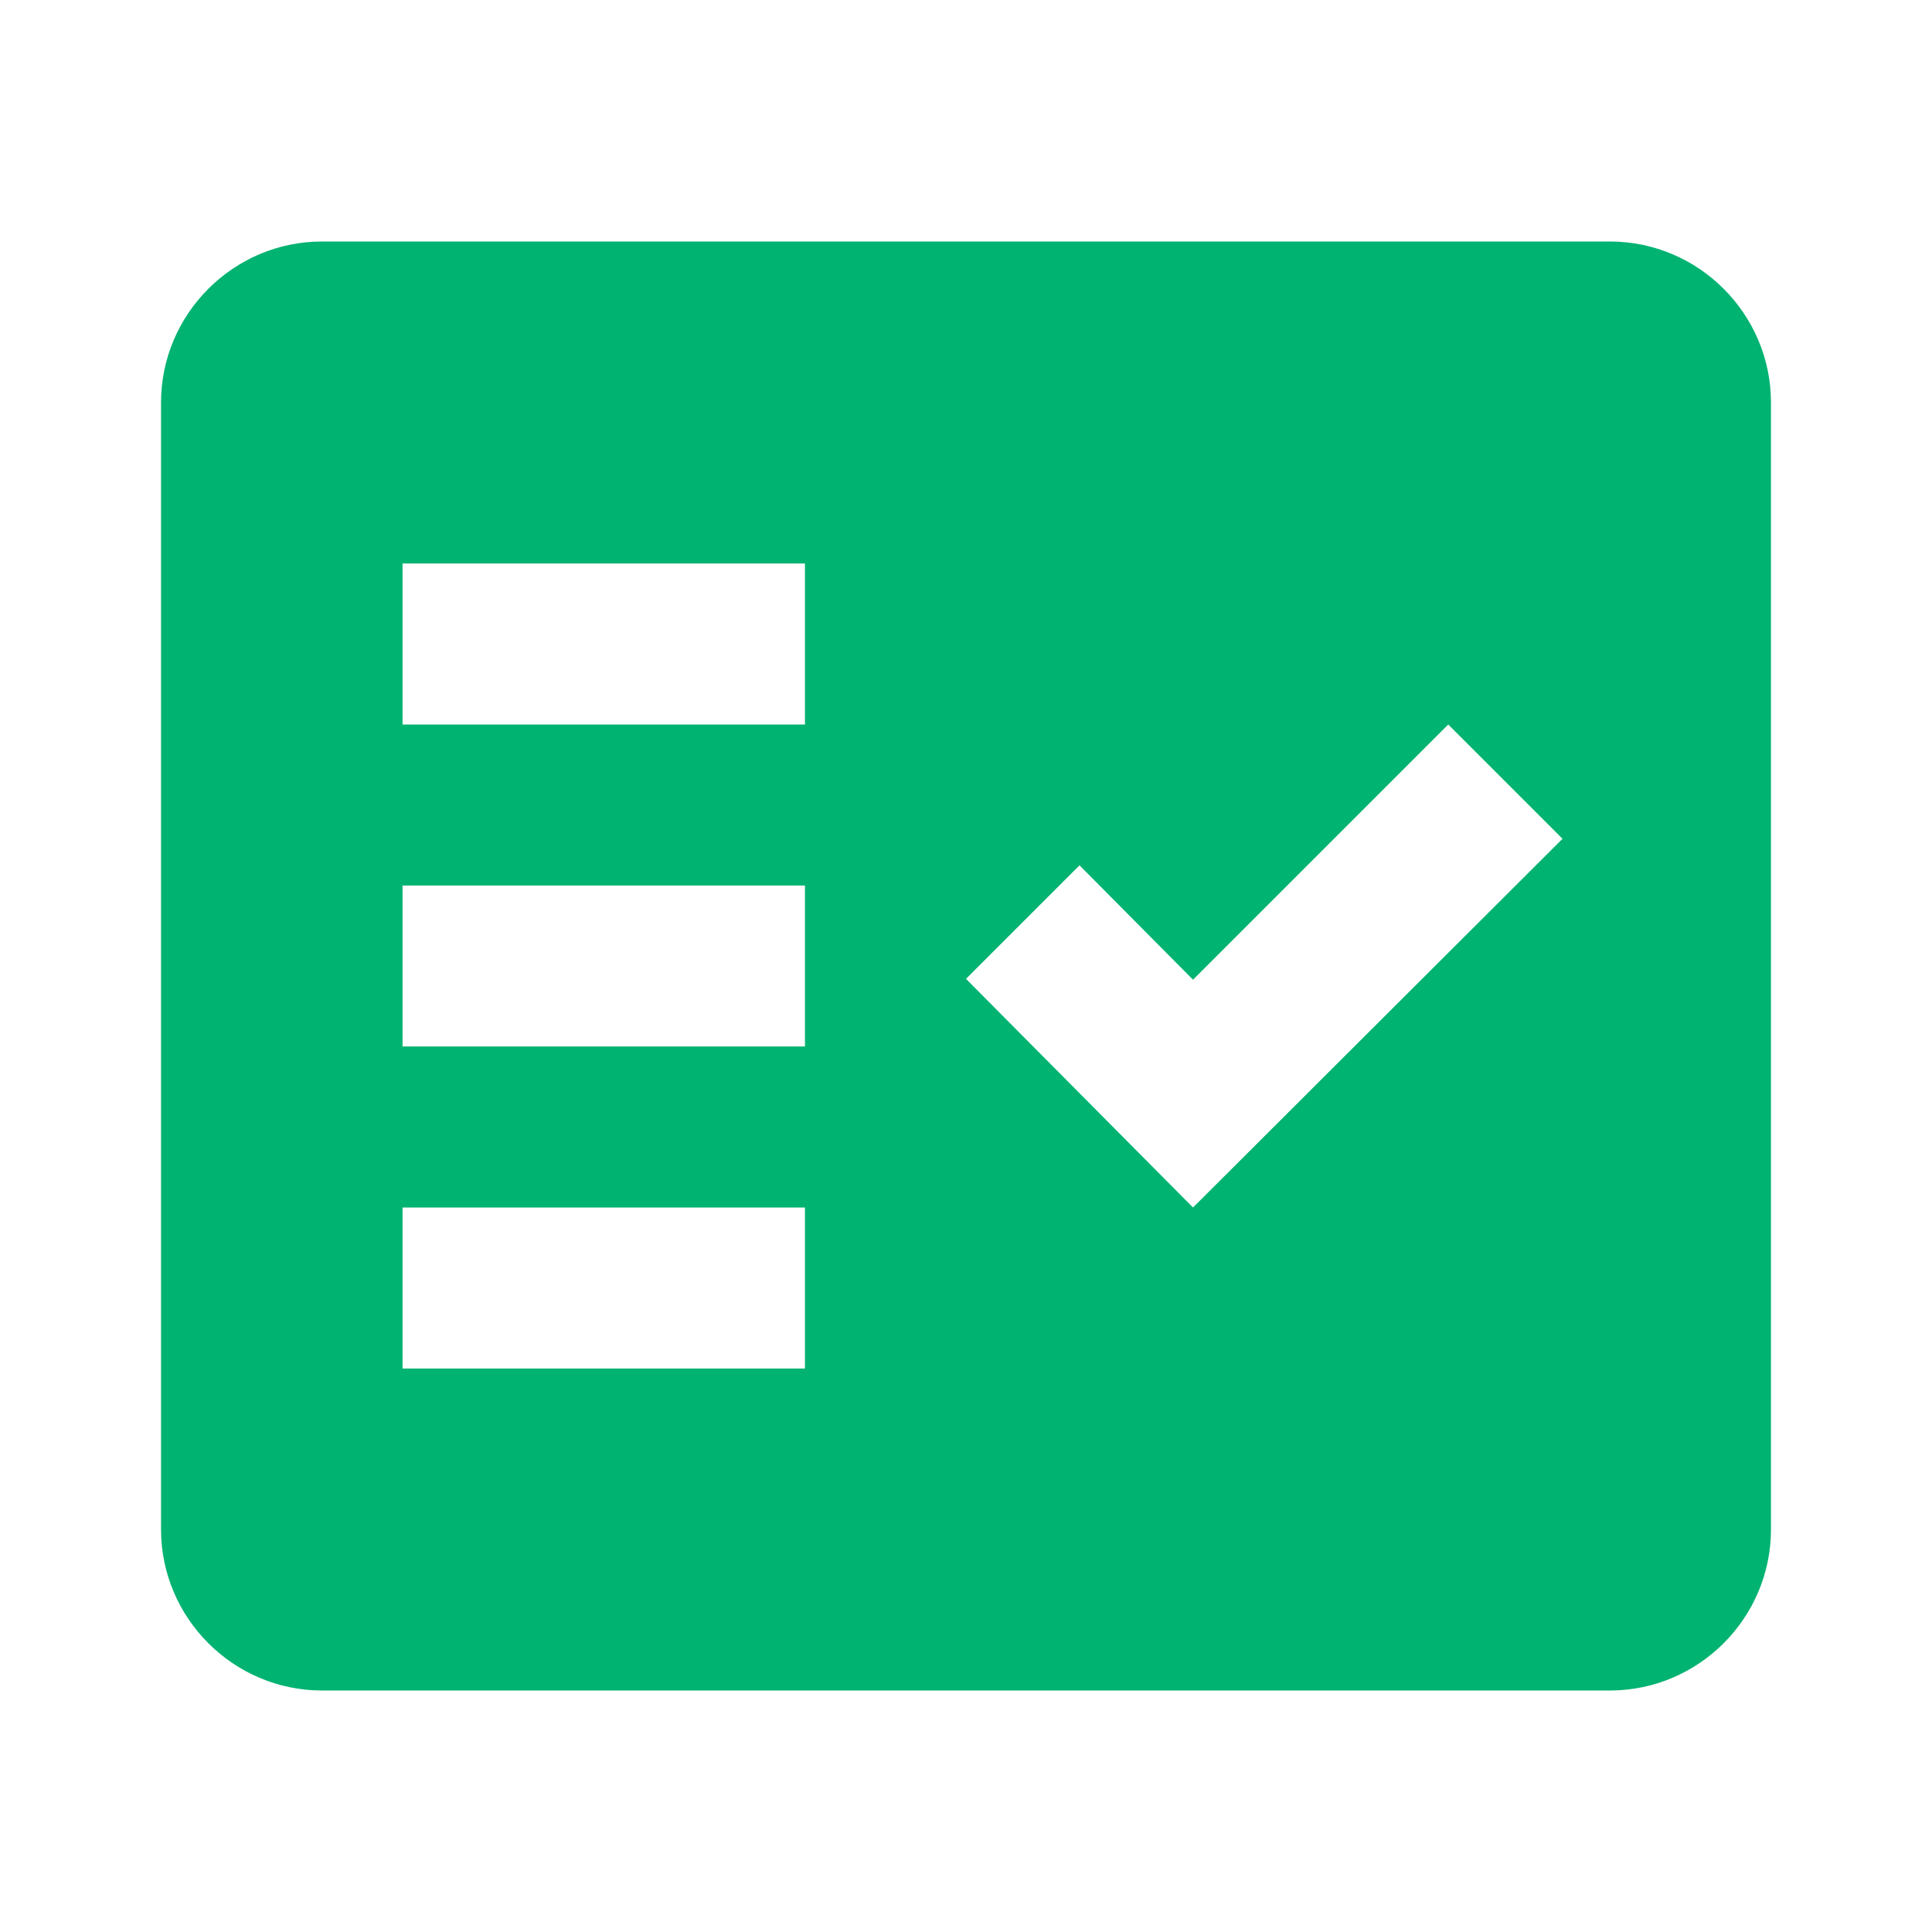 <svg width="20" height="20" viewBox="0 0 20 20" fill="none" xmlns="http://www.w3.org/2000/svg">
<path fill-rule="evenodd" clip-rule="evenodd" d="M16.666 2.5H3.333C2.417 2.5 1.667 3.25 1.667 4.167V15.833C1.667 16.75 2.417 17.5 3.333 17.5H16.666C17.583 17.5 18.333 16.75 18.333 15.833V4.167C18.333 3.25 17.583 2.5 16.666 2.5ZM8.333 14.167H4.167V12.5H8.333V14.167ZM8.333 10.833H4.167V9.167H8.333V10.833ZM8.333 7.5H4.167V5.833H8.333V7.5ZM12.35 12.5L10 10.133L11.175 8.958L12.35 10.142L14.992 7.5L16.175 8.683L12.35 12.5Z" fill="#00B371"/>
</svg>
